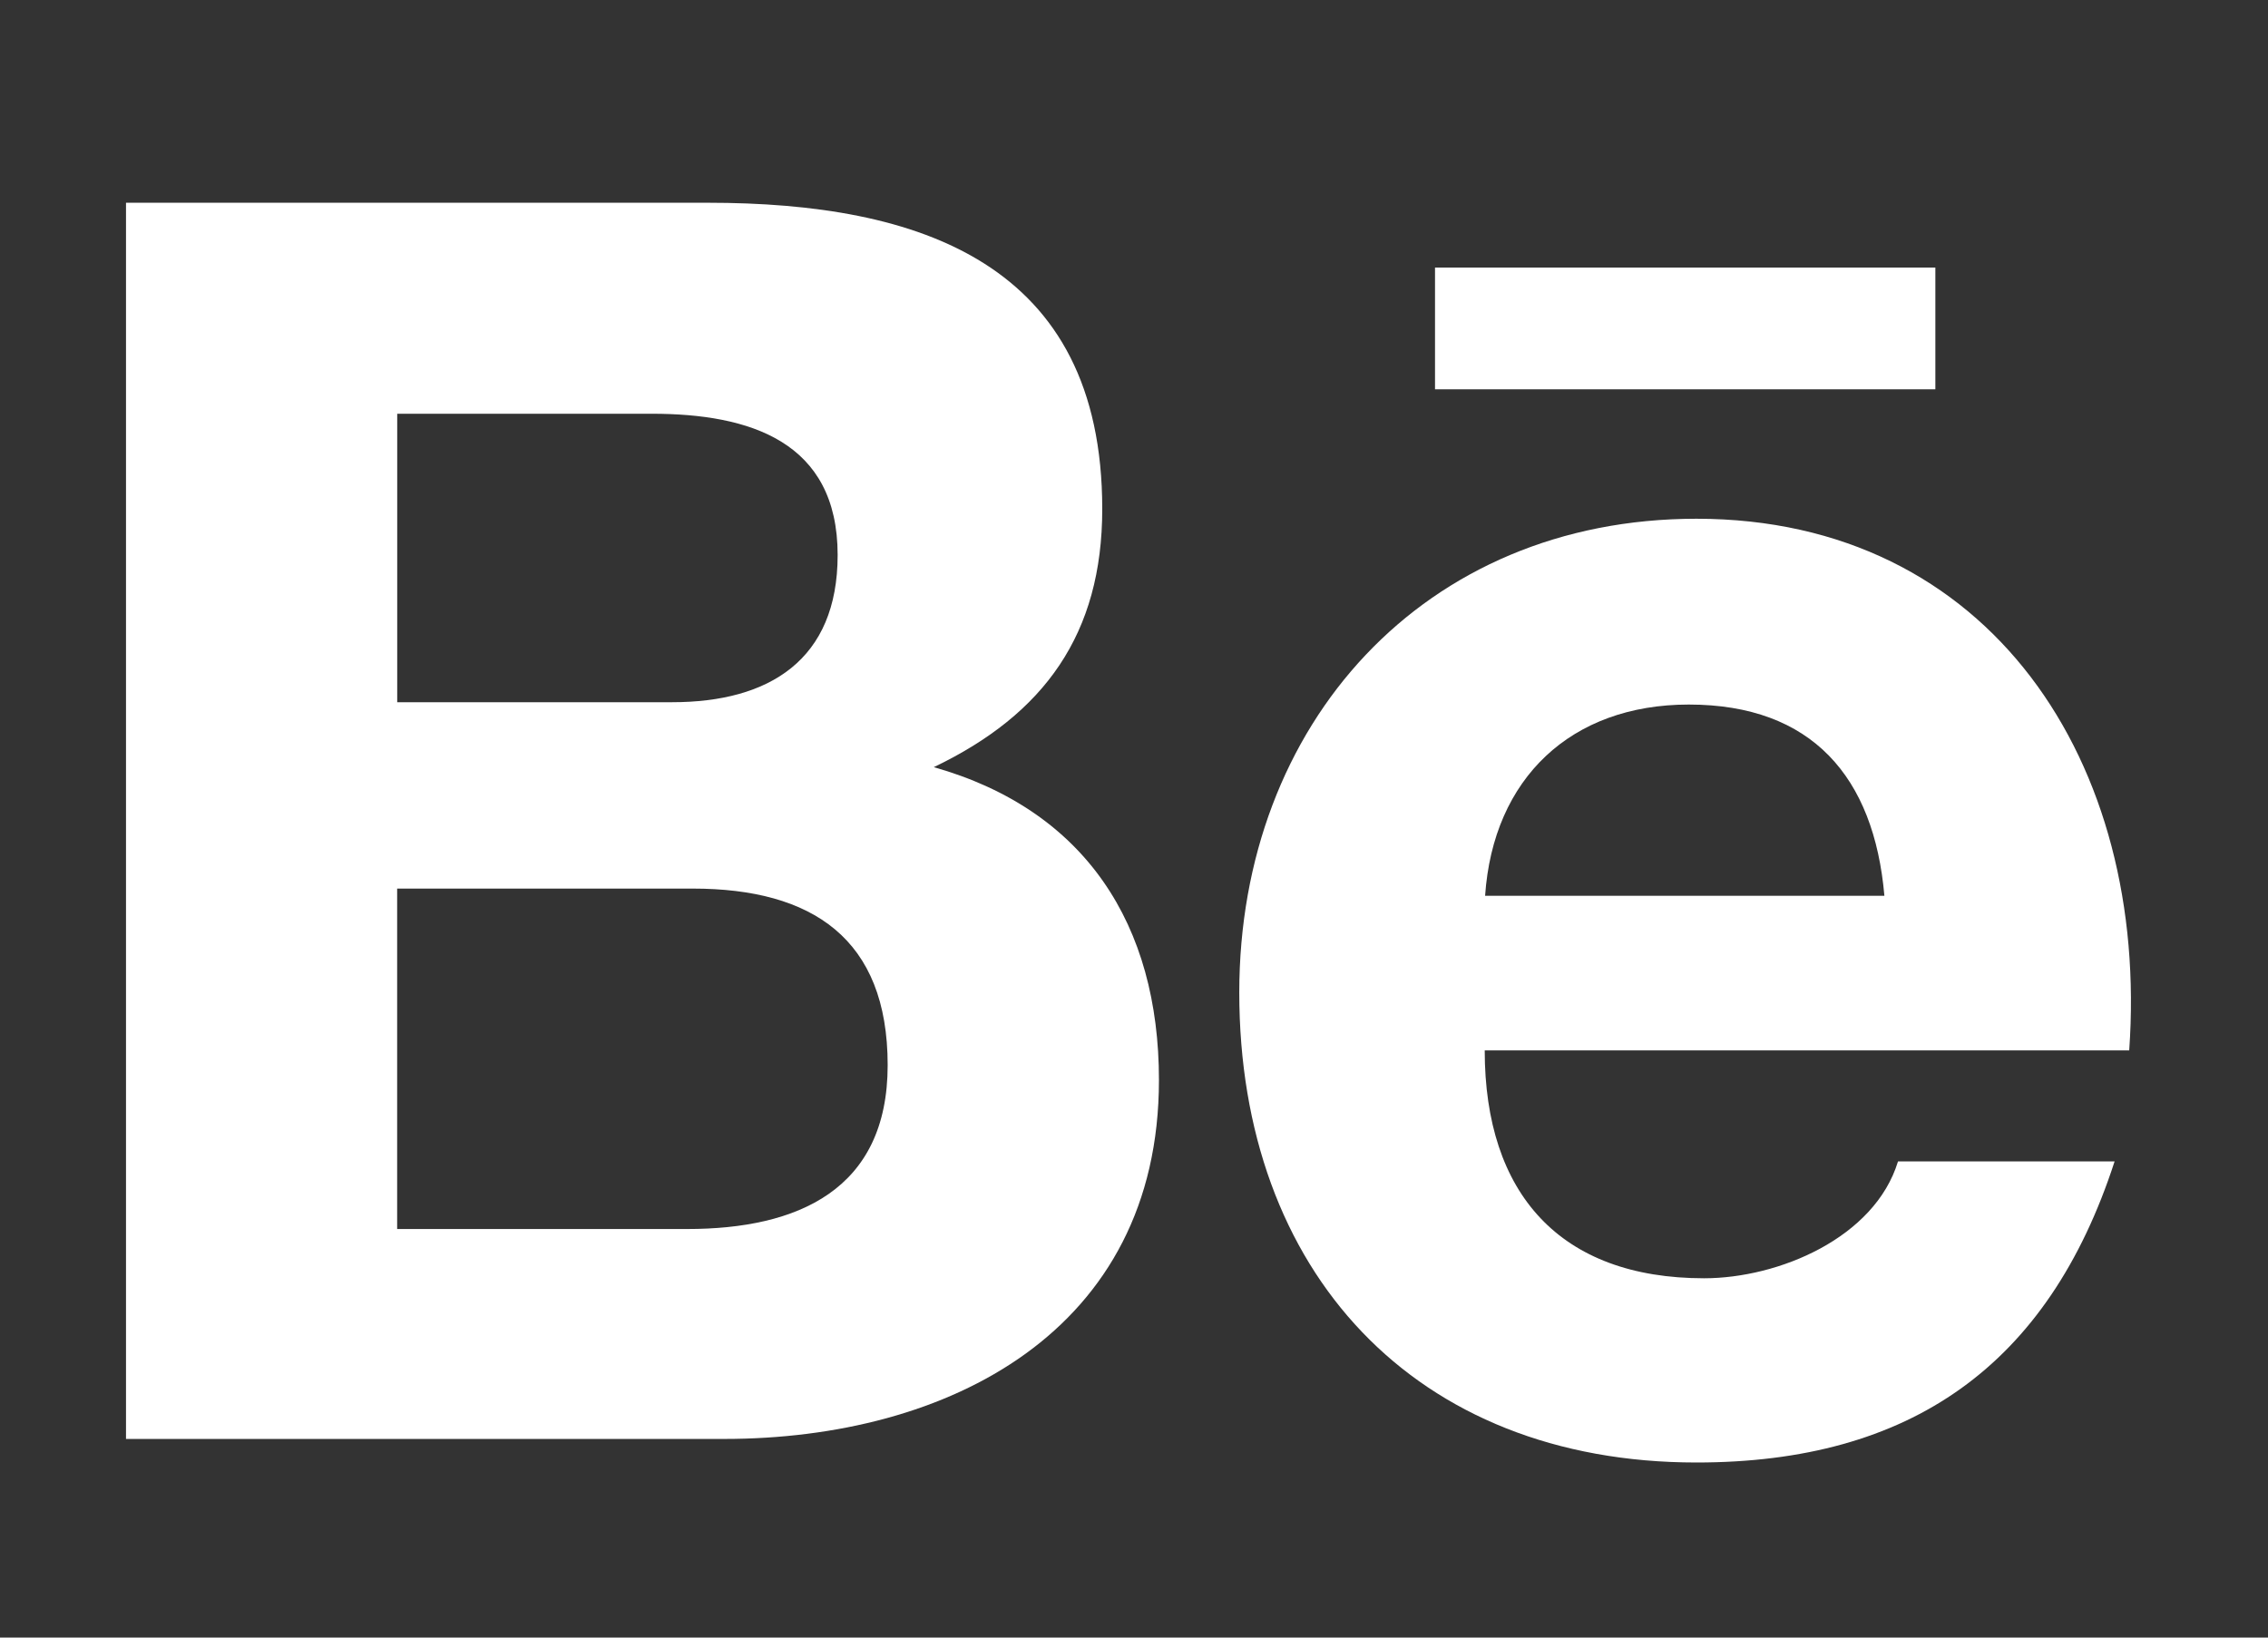 <svg width="36" height="26" viewBox="0 0 36 26" fill="none" xmlns="http://www.w3.org/2000/svg">
<rect x="0" y="0" width="36" height="26" fill="#333333" stroke="none"/>
<path d="M18.396 17.148C18.396 14.684 17.231 12.863 14.822 12.18C16.579 11.339 17.496 10.064 17.496 8.081C17.496 4.172 14.589 3.219 11.235 3.219H2V22.846H11.493C15.053 22.846 18.396 21.136 18.396 17.148ZM6.305 6.569H10.345C11.898 6.569 13.296 7.007 13.296 8.812C13.296 10.479 12.208 11.149 10.67 11.149H6.305V6.569ZM6.304 19.513V14.108H10.996C12.891 14.108 14.09 14.9 14.09 16.911C14.09 18.893 12.659 19.513 10.907 19.513H6.304Z" fill="white"/>
<path d="M26.928 23.22C30.315 23.22 32.509 21.691 33.565 18.44H30.127C29.757 19.654 28.232 20.295 27.049 20.295C24.766 20.295 23.567 18.955 23.567 16.677H33.797C34.12 12.12 31.595 8.236 26.927 8.236C22.605 8.236 19.671 11.492 19.671 15.758C19.671 20.184 22.451 23.22 26.928 23.22ZM26.806 11.186C28.762 11.186 29.747 12.338 29.911 14.222H23.573C23.701 12.354 24.939 11.186 26.806 11.186Z" fill="white"/>
<path d="M22.778 4.248H30.72V6.181H22.778V4.248Z" fill="white"/>
</svg>
